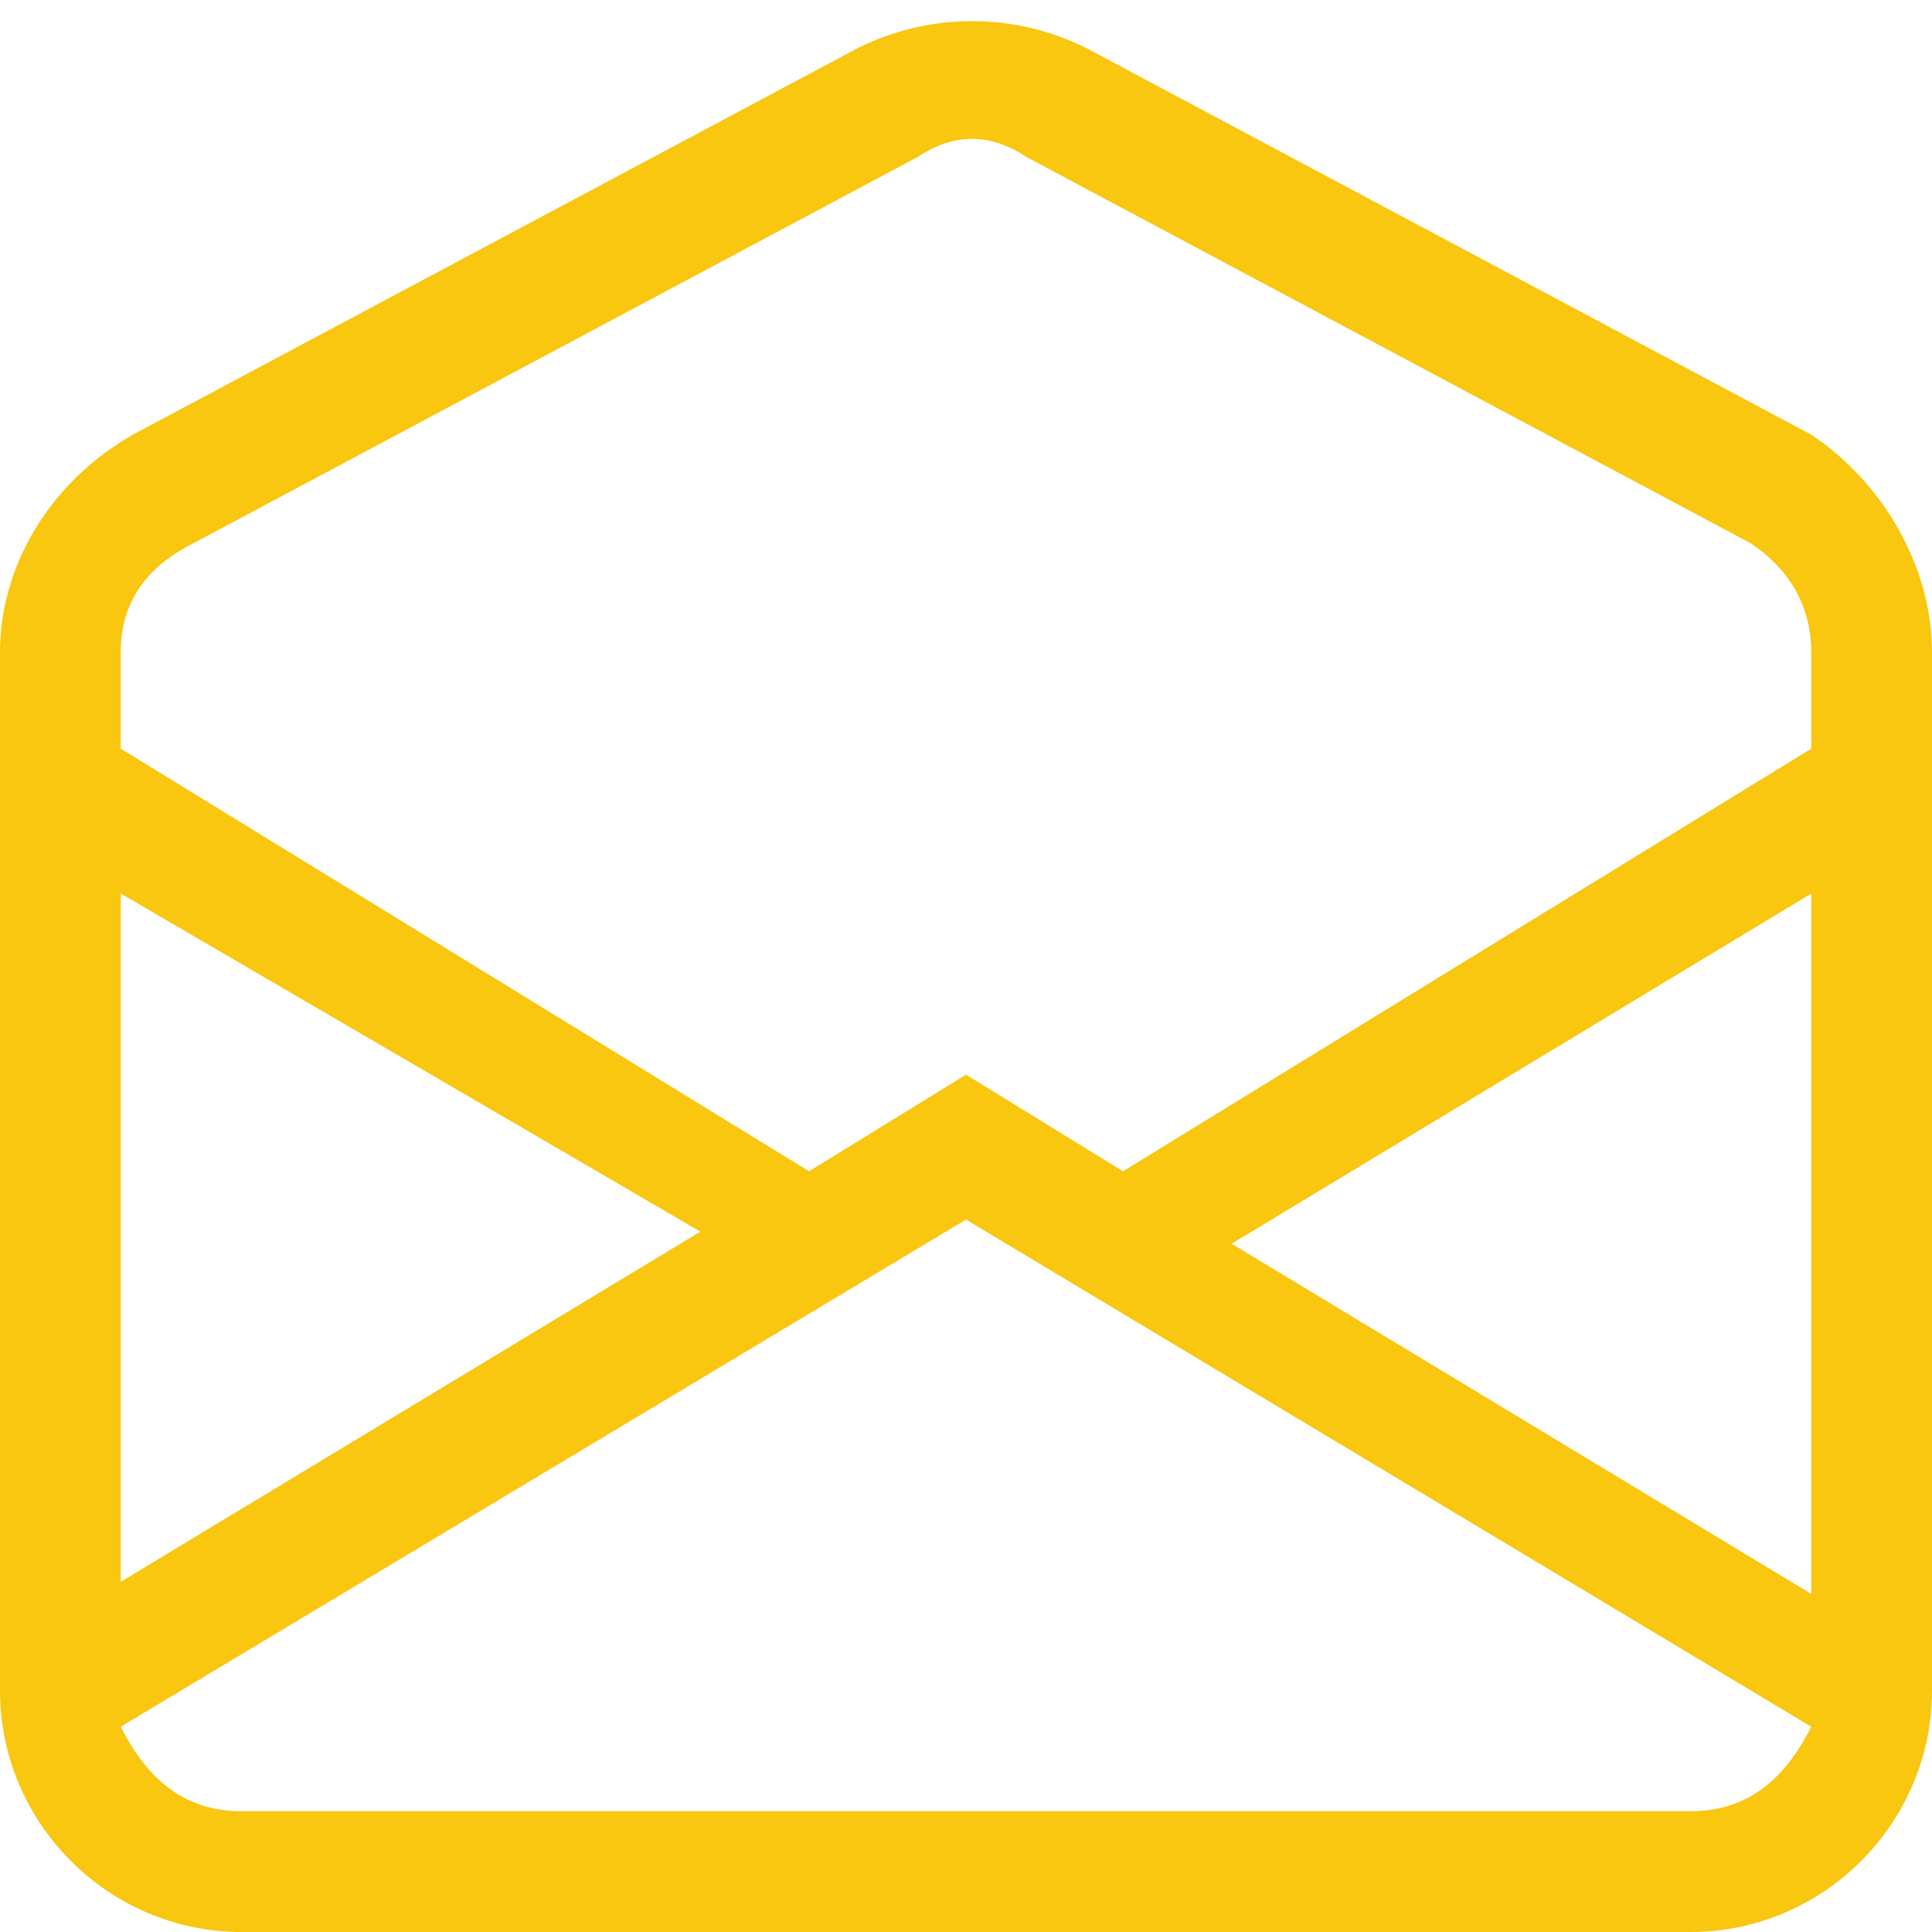<svg version="1.1" id="Layer_1" xmlns="http://www.w3.org/2000/svg" x="0" y="0" viewBox="0 0 16 16" xml:space="preserve"><path d="M8.5 1.3c-.3-.2-.6-.2-.9 0l-6 3.2c-.4.2-.6.5-.6.9v.8l5.7 3.5L8 8.9l1.3.8L15 6.2v-.8c0-.4-.2-.7-.5-.9l-6-3.2zM15 7.4l-4.8 2.9 4.8 2.9V7.4zm0 6.9l-7-4.2-7 4.2c.2.4.5.7 1 .7h12c.5 0 .8-.3 1-.7zM1 13.1l4.8-2.9L1 7.4v5.7zM7.1.4C7.7.1 8.4.1 9 .4l6 3.2c.6.4 1 1.1 1 1.8V14c0 1.1-.9 2-2 2H2c-1.1 0-2-.9-2-2V5.4C0 4.7.4 4 1.1 3.6l6-3.2z" fill="#f9c610"/></svg>